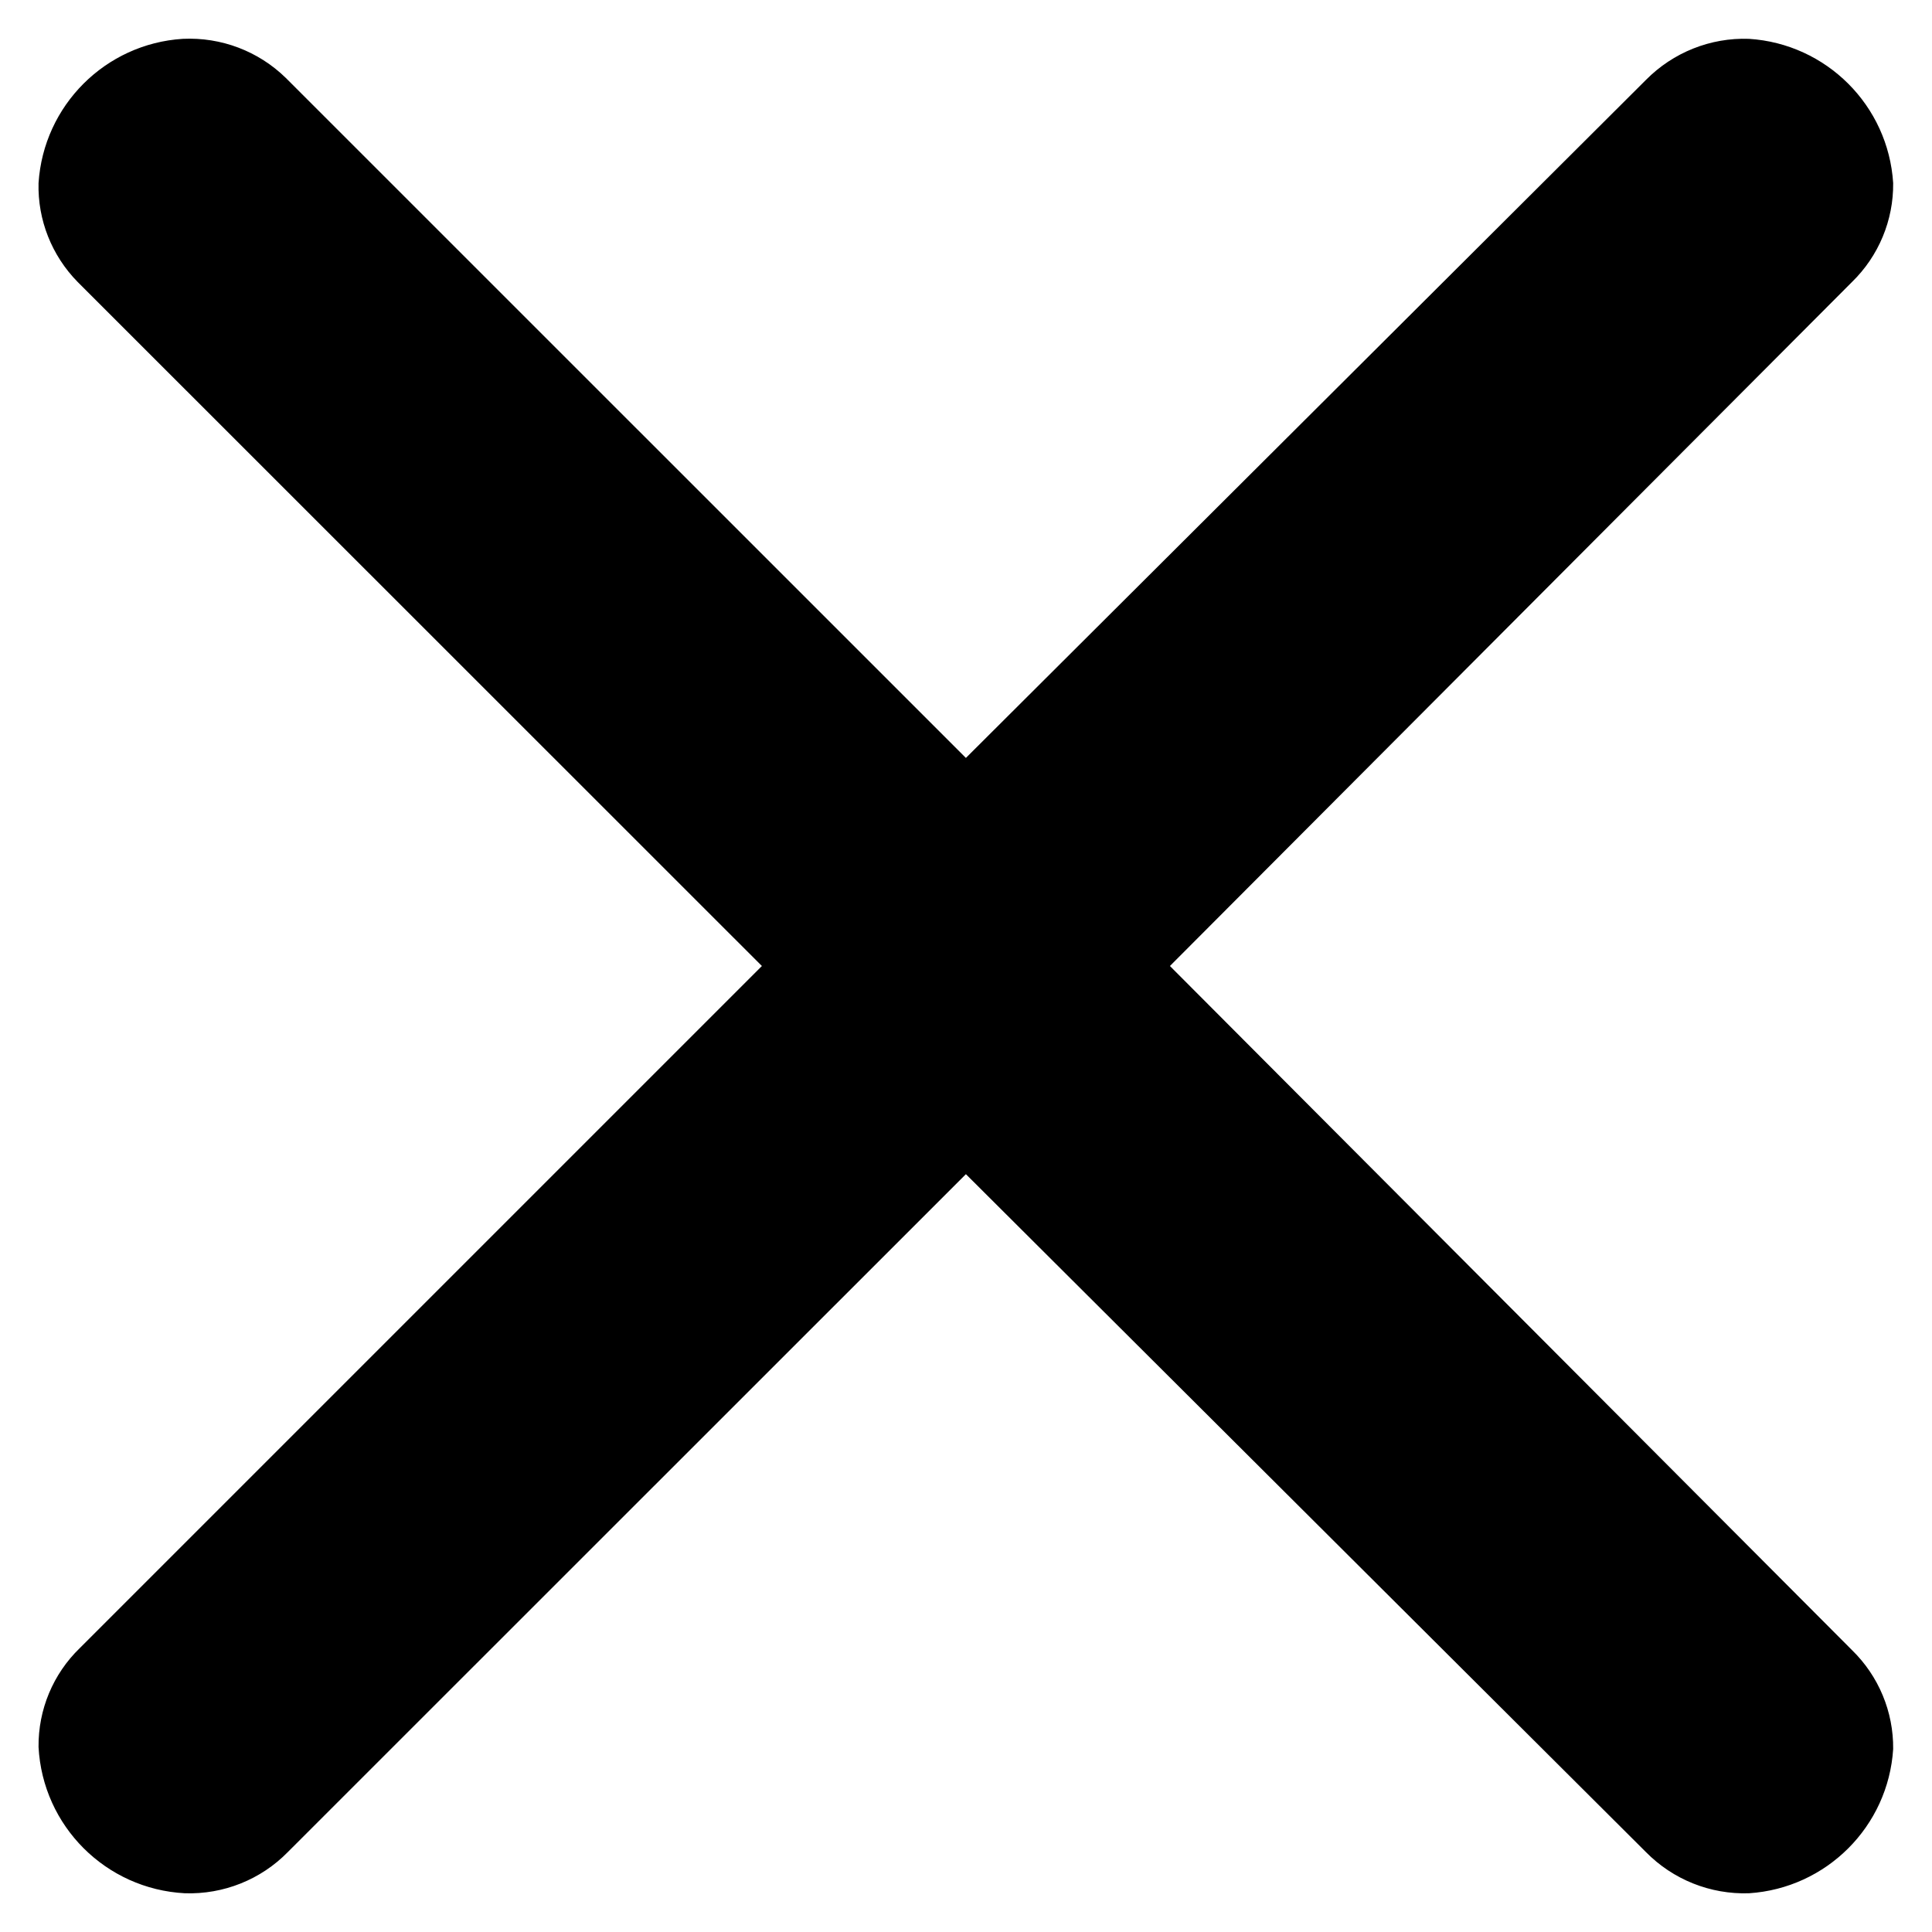 <svg width="20" height="20" viewBox="0 0 20 20" fill="none" xmlns="http://www.w3.org/2000/svg">
<path d="M2.959 0.807L9.999 7.846L17.038 0.828C17.319 0.543 17.706 0.388 18.105 0.402C18.907 0.453 19.547 1.092 19.598 1.895C19.602 2.28 19.448 2.65 19.172 2.919L12.111 10L19.172 17.082C19.448 17.351 19.602 17.721 19.598 18.106C19.547 18.908 18.907 19.547 18.105 19.599C17.706 19.612 17.319 19.458 17.038 19.172L9.999 12.155L2.98 19.172C2.7 19.458 2.313 19.612 1.914 19.599C1.095 19.556 0.442 18.903 0.399 18.085C0.395 17.699 0.549 17.329 0.826 17.061L7.887 10L0.804 2.919C0.536 2.646 0.389 2.277 0.399 1.895C0.451 1.092 1.09 0.453 1.892 0.402C2.289 0.383 2.675 0.529 2.959 0.807Z" fill="#000"/>
</svg>
